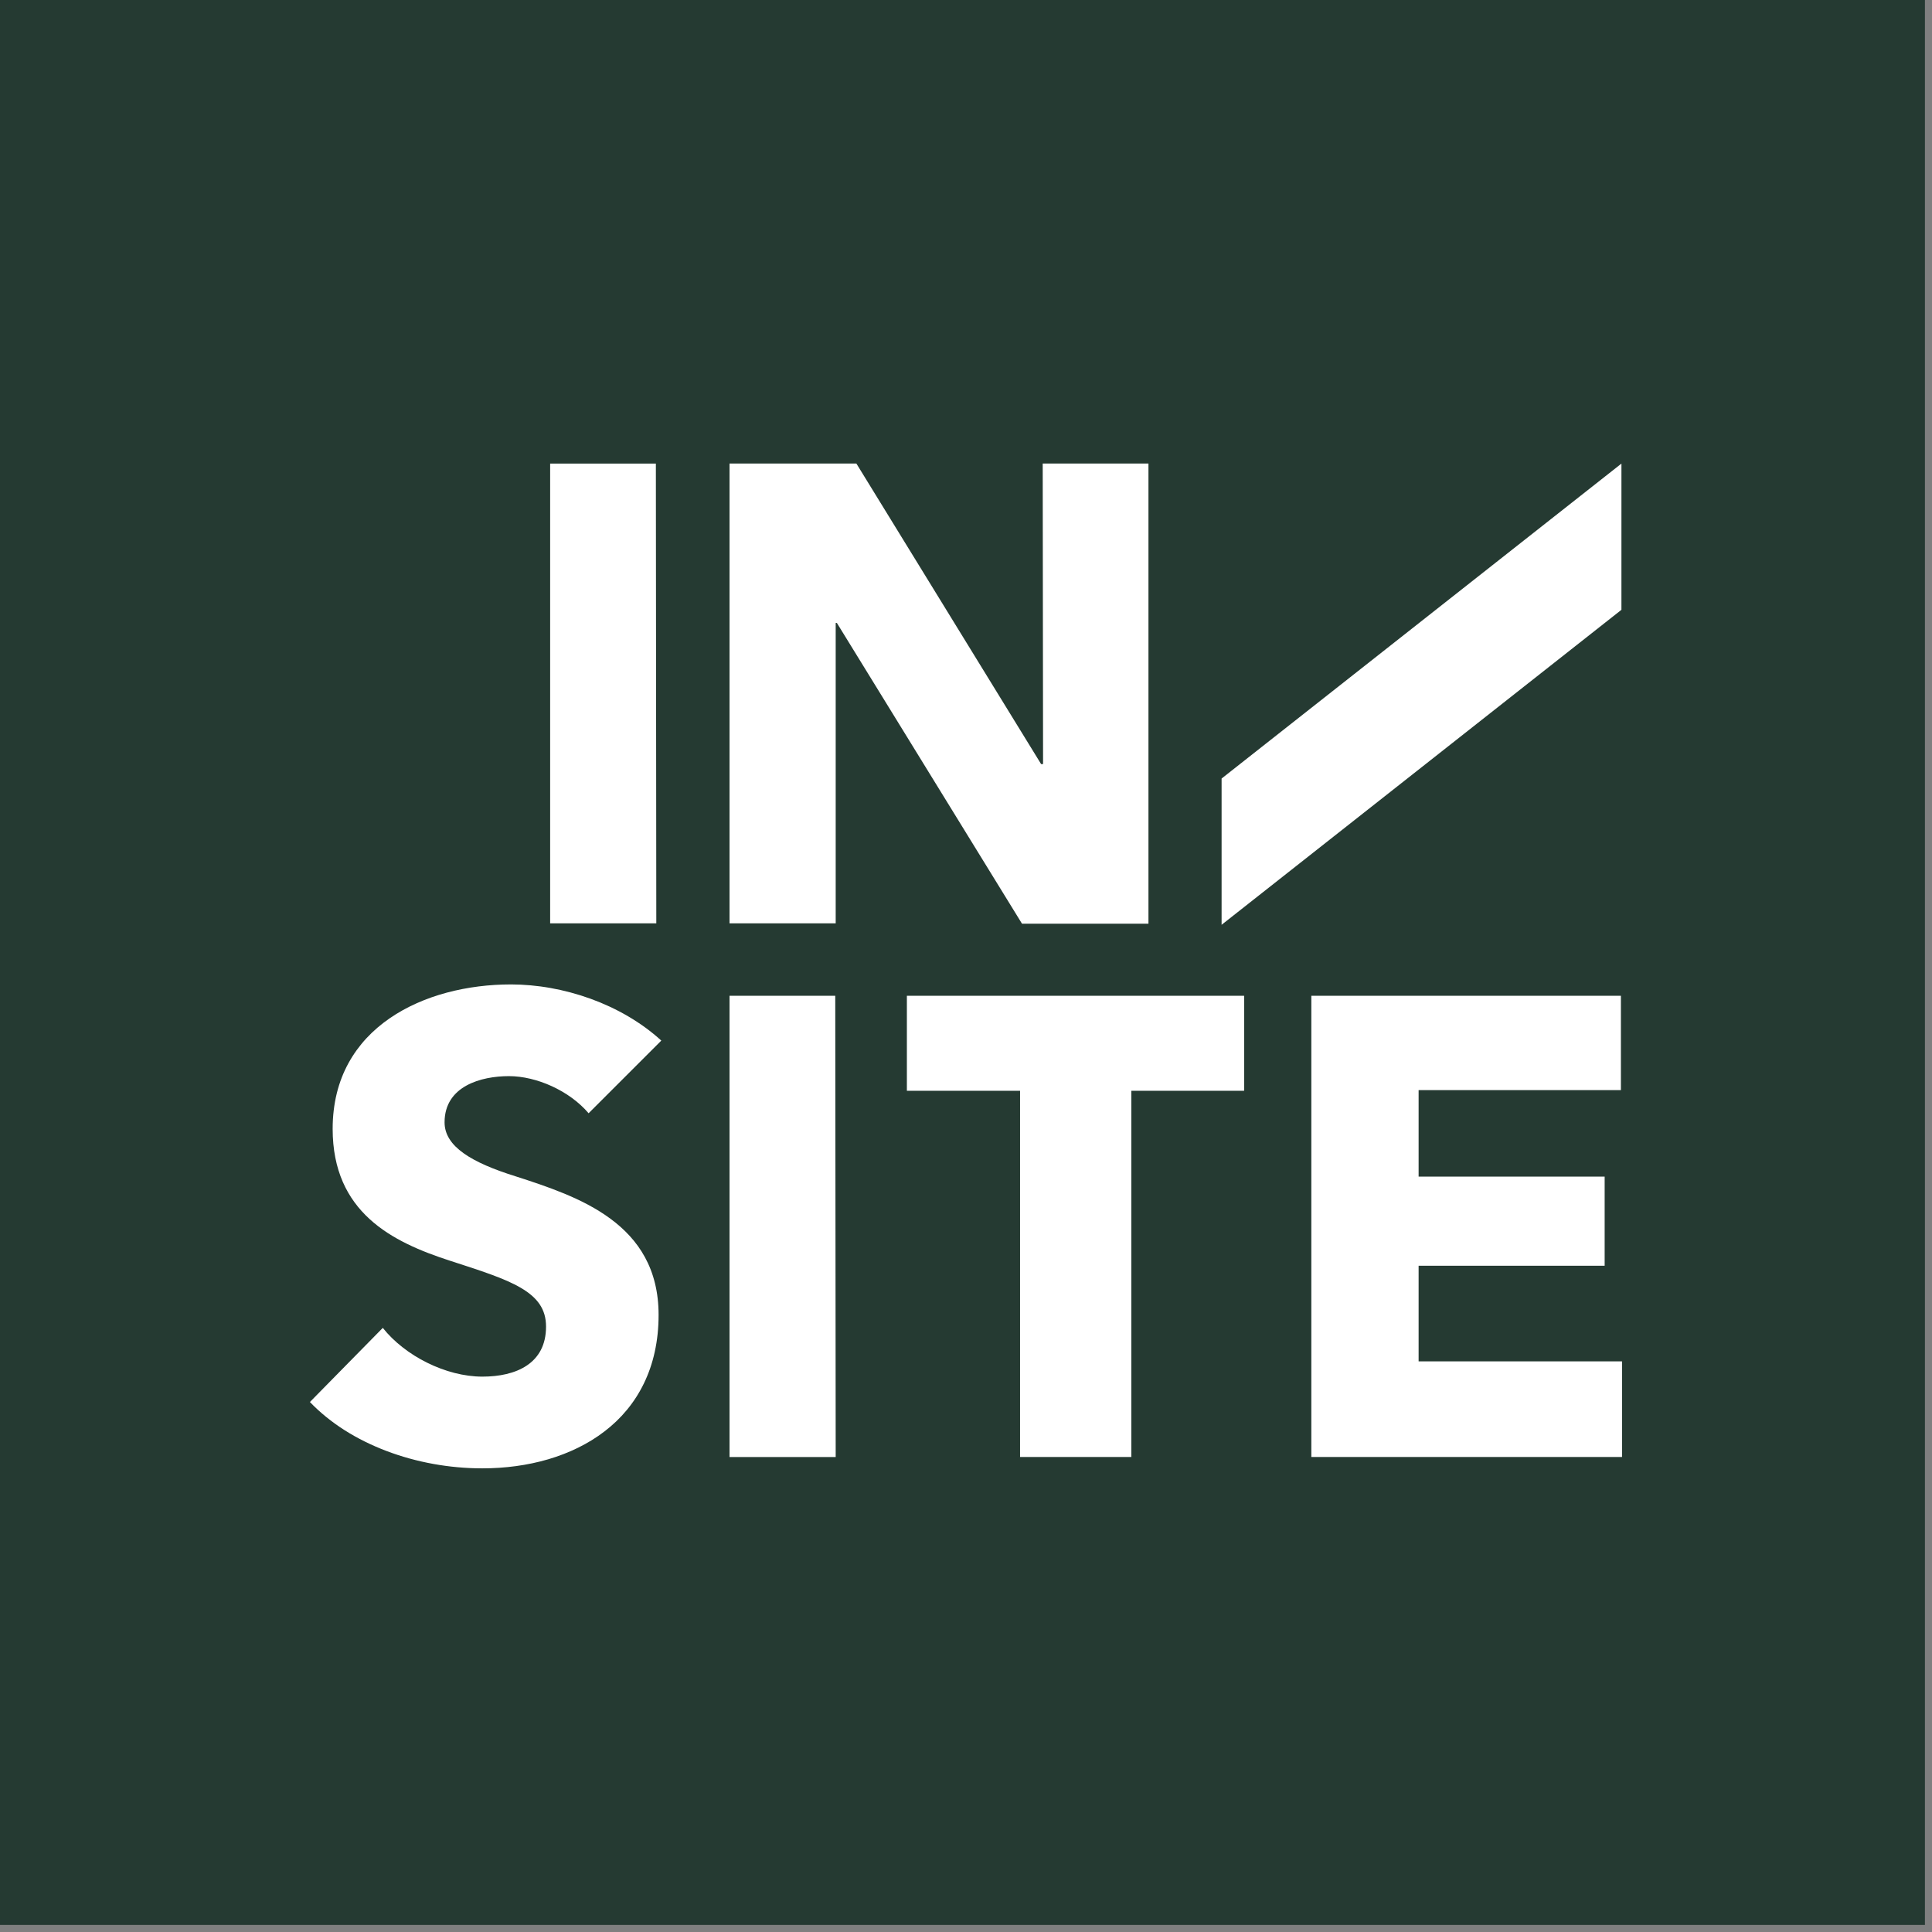 <?xml version="1.0" encoding="utf-8"?>
<svg xmlns="http://www.w3.org/2000/svg" xmlns:svg="http://www.w3.org/2000/svg" width="208" height="208" viewBox="0 0 208 208" fill="none" version="1.1" id="svg2">
  <rect x="0" y="0" width="208" height="208" fill="#808080" stroke="none"/>
  <defs id="defs2"/>
  <rect width="207.239" height="207.239" fill="#253a32" id="rect1" x="0" y="0"/>
  <path id="path15" style="fill:#ffffff" d="m 78.541,49.906 v 49.5 H 89.971 V 67.066 h 0.127 l 19.932,32.381 h 13.613 V 49.906 h -11.385 l 0.039,32.355 h -0.211 L 92.199,49.906 Z m -19.312,0.004 V 99.408 H 70.658 L 70.611,49.91 Z m 115.336,0 -43.047,33.908 v 15.746 L 153.041,82.609 174.564,65.652 Z M 55,105.984 c -1.155,0 -2.32,0.071 -3.477,0.217 -1.156,0.146 -2.304,0.367 -3.42,0.666 -1.116,0.299 -2.2,0.678 -3.234,1.139 -0.517,0.23 -1.021,0.48 -1.51,0.752 -0.489,0.272 -0.961,0.565 -1.416,0.879 -0.455,0.314 -0.892,0.648 -1.309,1.006 -0.416,0.358 -0.813,0.737 -1.186,1.139 -0.373,0.402 -0.721,0.826 -1.045,1.273 -0.323,0.447 -0.621,0.917 -0.891,1.41 -0.269,0.493 -0.511,1.01 -0.721,1.551 -0.21,0.54 -0.388,1.105 -0.533,1.693 -0.145,0.588 -0.255,1.201 -0.33,1.838 -0.075,0.637 -0.115,1.299 -0.115,1.986 0,0.56 0.026,1.099 0.074,1.615 0.048,0.517 0.12,1.011 0.213,1.486 0.093,0.475 0.209,0.93 0.344,1.365 0.135,0.436 0.291,0.853 0.465,1.252 0.348,0.797 0.77,1.522 1.254,2.184 0.484,0.662 1.03,1.262 1.625,1.807 0.595,0.545 1.239,1.035 1.92,1.48 0.681,0.445 1.401,0.844 2.143,1.207 0.742,0.364 1.508,0.691 2.285,0.99 0.777,0.3 1.566,0.573 2.354,0.826 1.628,0.525 3.085,0.995 4.355,1.461 0.635,0.233 1.224,0.464 1.764,0.703 0.54,0.239 1.031,0.486 1.471,0.744 0.44,0.258 0.828,0.529 1.164,0.82 0.336,0.291 0.621,0.603 0.85,0.941 0.228,0.338 0.401,0.703 0.518,1.102 0.116,0.399 0.174,0.83 0.174,1.303 0,0.499 -0.049,0.959 -0.145,1.379 -0.095,0.42 -0.235,0.802 -0.414,1.148 -0.179,0.346 -0.4,0.655 -0.652,0.932 -0.253,0.277 -0.538,0.52 -0.854,0.732 -0.315,0.212 -0.659,0.393 -1.025,0.545 -0.367,0.152 -0.757,0.276 -1.164,0.373 -0.407,0.097 -0.831,0.167 -1.268,0.213 -0.437,0.046 -0.886,0.068 -1.342,0.068 -0.49,0 -0.988,-0.036 -1.488,-0.104 -0.5,-0.067 -1.003,-0.165 -1.504,-0.293 -0.501,-0.128 -1.001,-0.287 -1.492,-0.471 -0.492,-0.184 -0.977,-0.395 -1.449,-0.629 -0.473,-0.234 -0.933,-0.49 -1.377,-0.768 -0.444,-0.278 -0.869,-0.578 -1.273,-0.895 -0.405,-0.316 -0.788,-0.651 -1.145,-1 -0.356,-0.349 -0.685,-0.712 -0.982,-1.088 l -7.846,7.98 c 0.543,0.569 1.131,1.107 1.756,1.613 0.625,0.506 1.287,0.982 1.982,1.424 0.695,0.441 1.423,0.849 2.178,1.223 0.755,0.374 1.537,0.713 2.34,1.018 0.803,0.304 1.627,0.573 2.467,0.805 0.84,0.232 1.697,0.427 2.562,0.584 0.866,0.157 1.741,0.276 2.621,0.355 0.881,0.08 1.766,0.121 2.65,0.121 1.226,0 2.442,-0.08 3.631,-0.242 1.189,-0.162 2.351,-0.405 3.471,-0.734 0.56,-0.164 1.108,-0.352 1.645,-0.559 0.536,-0.207 1.06,-0.435 1.568,-0.686 0.508,-0.25 1,-0.521 1.477,-0.814 0.476,-0.294 0.935,-0.611 1.375,-0.949 0.44,-0.338 0.862,-0.697 1.262,-1.08 0.4,-0.383 0.778,-0.79 1.133,-1.219 0.355,-0.428 0.686,-0.879 0.992,-1.354 0.306,-0.475 0.586,-0.973 0.84,-1.494 0.253,-0.521 0.48,-1.064 0.676,-1.633 0.196,-0.568 0.363,-1.161 0.498,-1.777 0.135,-0.616 0.239,-1.255 0.309,-1.92 0.07,-0.664 0.105,-1.353 0.105,-2.066 0,-0.617 -0.034,-1.207 -0.1,-1.771 -0.065,-0.564 -0.162,-1.101 -0.287,-1.615 -0.125,-0.514 -0.279,-1.004 -0.459,-1.471 -0.18,-0.467 -0.387,-0.911 -0.617,-1.334 -0.23,-0.423 -0.482,-0.825 -0.756,-1.207 -0.274,-0.382 -0.571,-0.746 -0.885,-1.09 -0.627,-0.689 -1.327,-1.304 -2.08,-1.859 -0.753,-0.556 -1.557,-1.052 -2.395,-1.5 -0.837,-0.448 -1.706,-0.847 -2.586,-1.211 -0.88,-0.364 -1.771,-0.694 -2.652,-1 -0.881,-0.306 -1.751,-0.588 -2.592,-0.859 -1.174,-0.367 -2.238,-0.75 -3.174,-1.16 -0.936,-0.41 -1.744,-0.845 -2.404,-1.316 -0.33,-0.236 -0.624,-0.48 -0.879,-0.734 -0.255,-0.255 -0.47,-0.521 -0.645,-0.797 -0.174,-0.276 -0.307,-0.563 -0.396,-0.863 -0.09,-0.3 -0.135,-0.613 -0.135,-0.939 0,-0.49 0.062,-0.936 0.176,-1.34 0.114,-0.404 0.281,-0.767 0.49,-1.092 0.209,-0.325 0.46,-0.612 0.744,-0.865 0.284,-0.253 0.603,-0.472 0.943,-0.66 0.341,-0.188 0.703,-0.346 1.08,-0.477 0.377,-0.13 0.768,-0.235 1.162,-0.314 0.789,-0.16 1.594,-0.225 2.336,-0.225 0.742,0 1.518,0.098 2.299,0.283 0.781,0.185 1.567,0.455 2.324,0.803 0.757,0.348 1.487,0.771 2.156,1.26 0.669,0.488 1.279,1.043 1.797,1.65 l 7.826,-7.822 c -0.542,-0.496 -1.115,-0.962 -1.713,-1.398 -0.598,-0.436 -1.221,-0.842 -1.863,-1.219 -0.643,-0.377 -1.305,-0.723 -1.982,-1.039 -0.678,-0.316 -1.37,-0.601 -2.072,-0.855 -0.702,-0.254 -1.412,-0.476 -2.129,-0.668 -0.716,-0.192 -1.438,-0.354 -2.158,-0.482 -0.721,-0.129 -1.442,-0.224 -2.156,-0.289 -0.714,-0.065 -1.423,-0.098 -2.121,-0.098 z m 42.635,1.221 v 10.227 h 12.186 v 39.43 h 11.977 v -39.43 h 12.146 v -10.227 z m 43.543,0 v 49.656 h 33.451 v -10.295 h -21.9 v -10.293 h 20.029 v -9.596 h -20.029 v -9.314 h 21.779 v -10.158 z m -62.637,0.002 v 49.656 h 11.43 l -0.047,-49.656 z"/>
</svg>